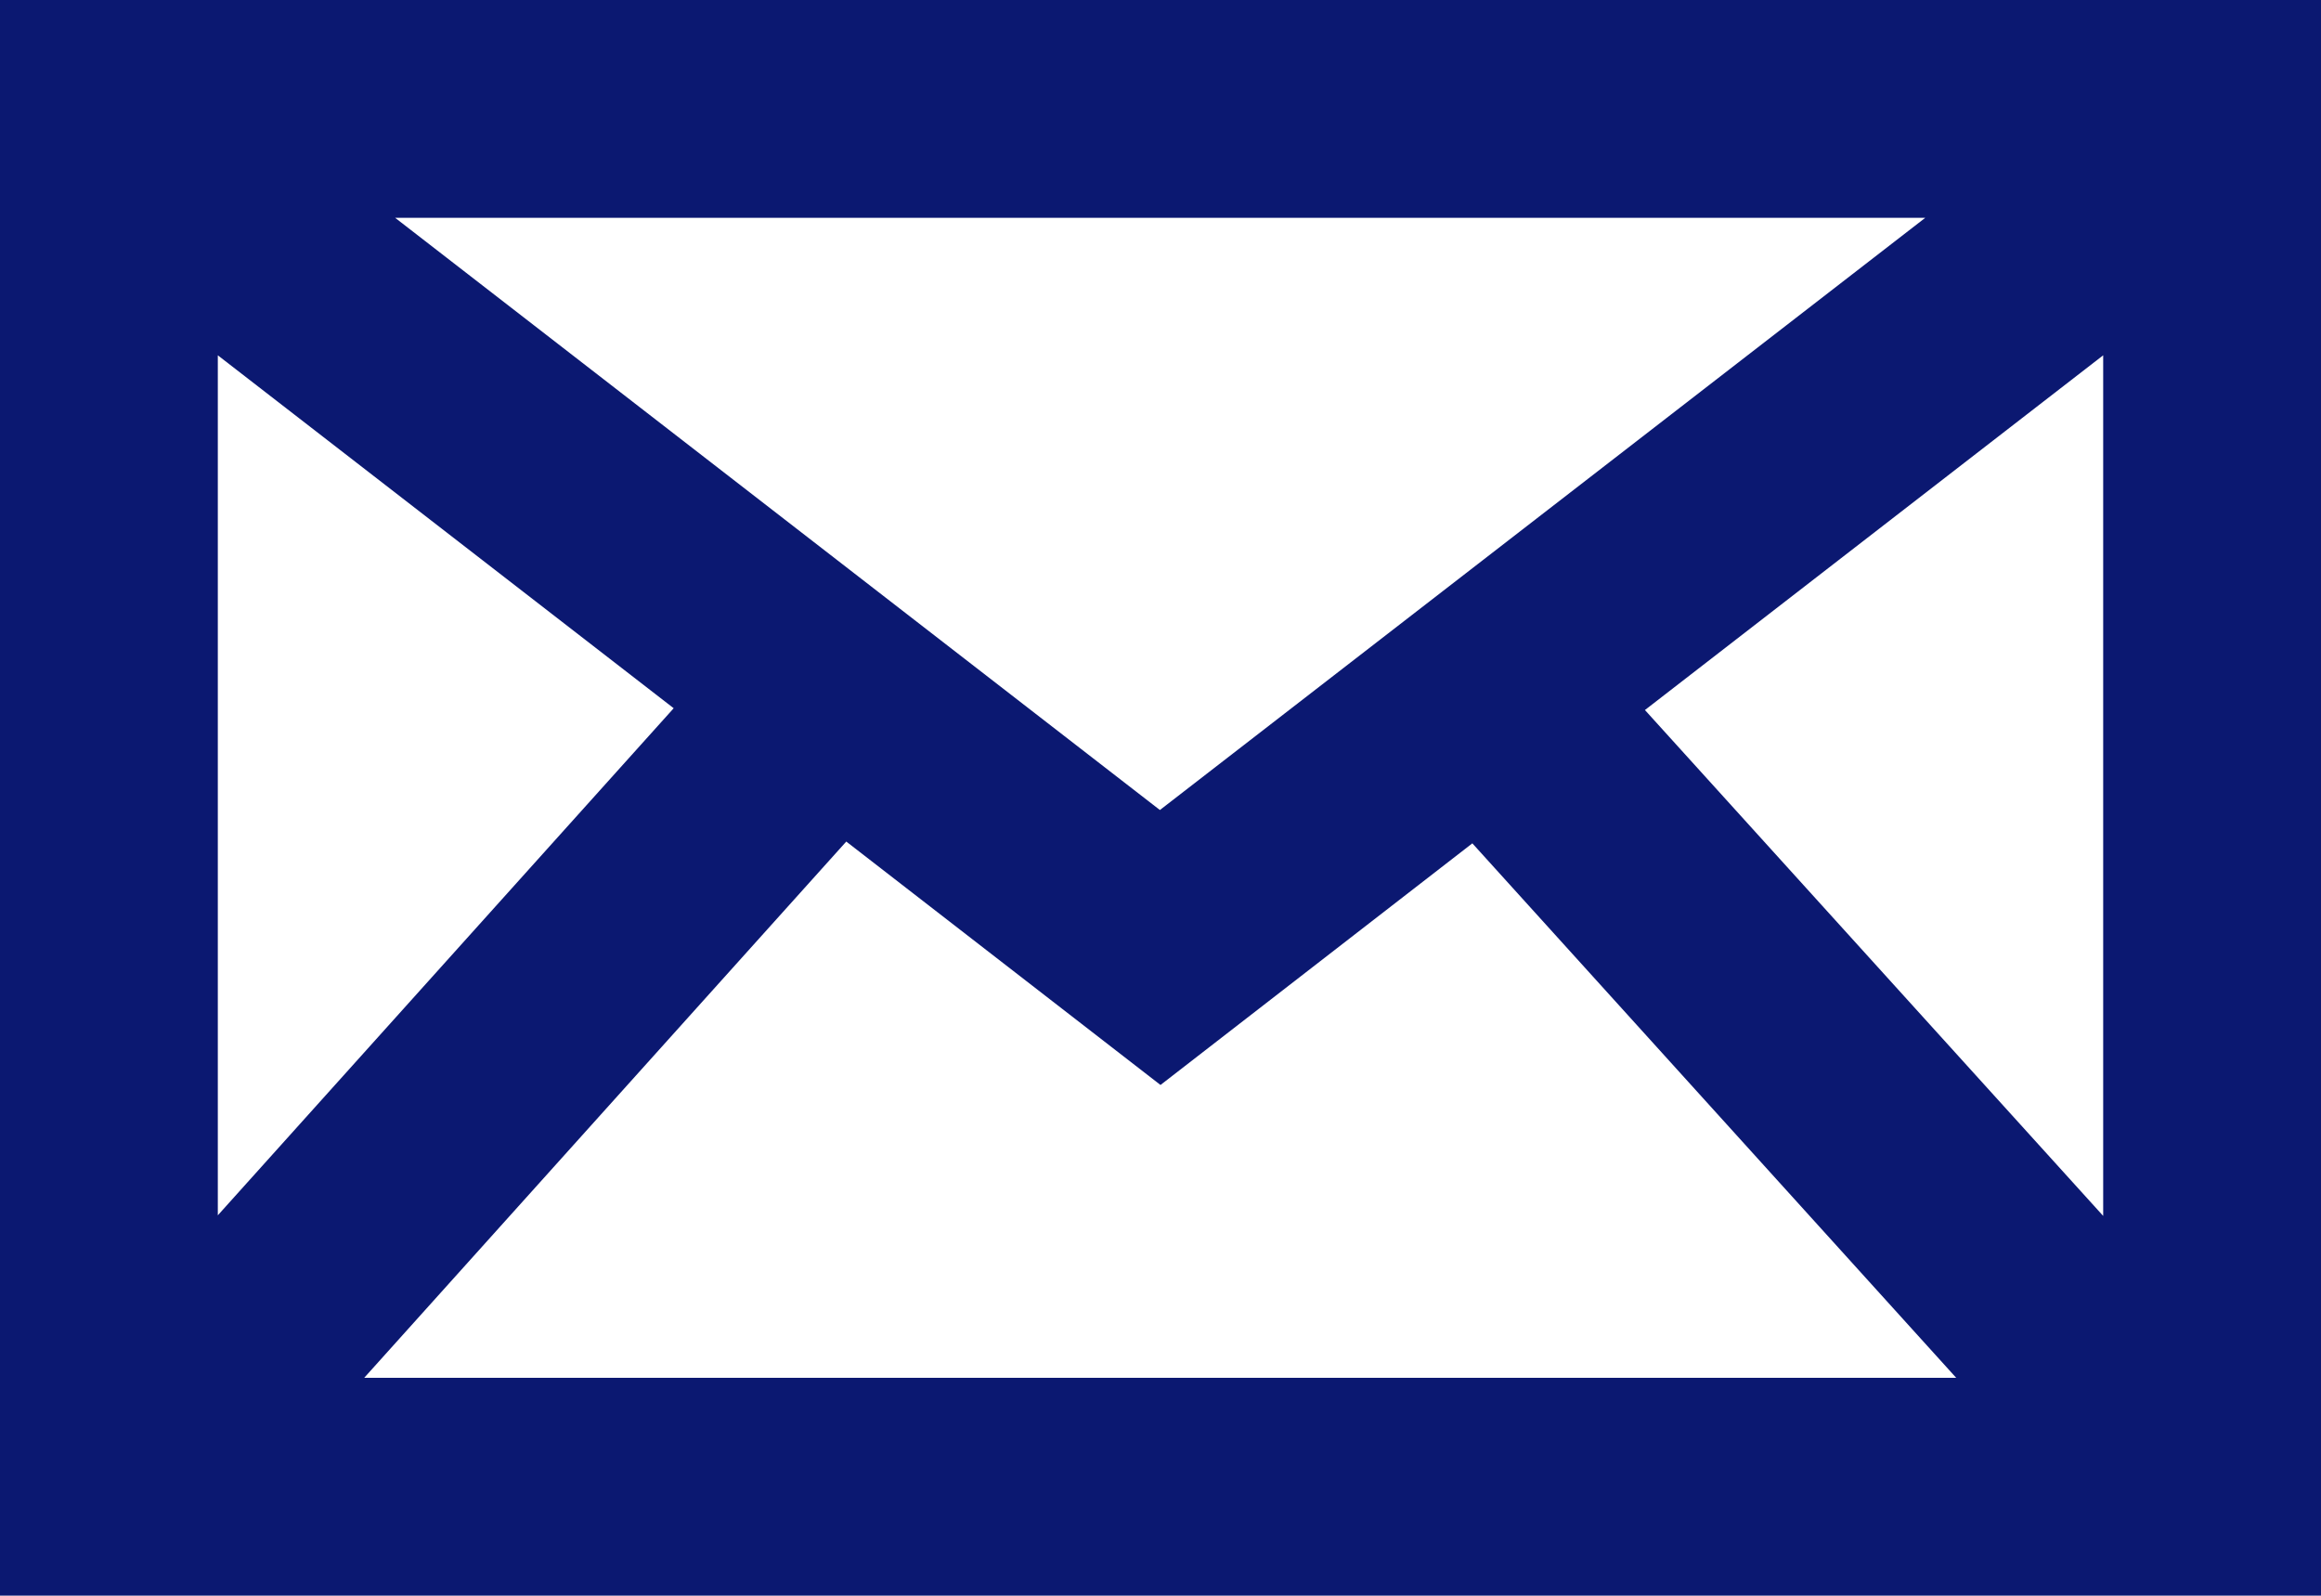 <?xml version="1.0" encoding="UTF-8"?><svg id="_レイヤー_2" xmlns="http://www.w3.org/2000/svg" viewBox="0 0 39 26.81"><defs><style>.cls-1{fill:#0b1871;}</style></defs><g id="_レイヤー_1-2"><path class="cls-1" d="M0,0v26.81h39V0H0ZM14.22,14.14l5.28,4.09,5.24-4.06,8.13,8.98H6.12l8.1-9.01ZM6.64,3.66h25.71l-12.86,9.95L6.64,3.66ZM35.34,20.43l-7.7-8.5,7.7-5.96v14.47ZM11.32,11.9l-7.66,8.52V5.97l7.66,5.93Z"/></g></svg>